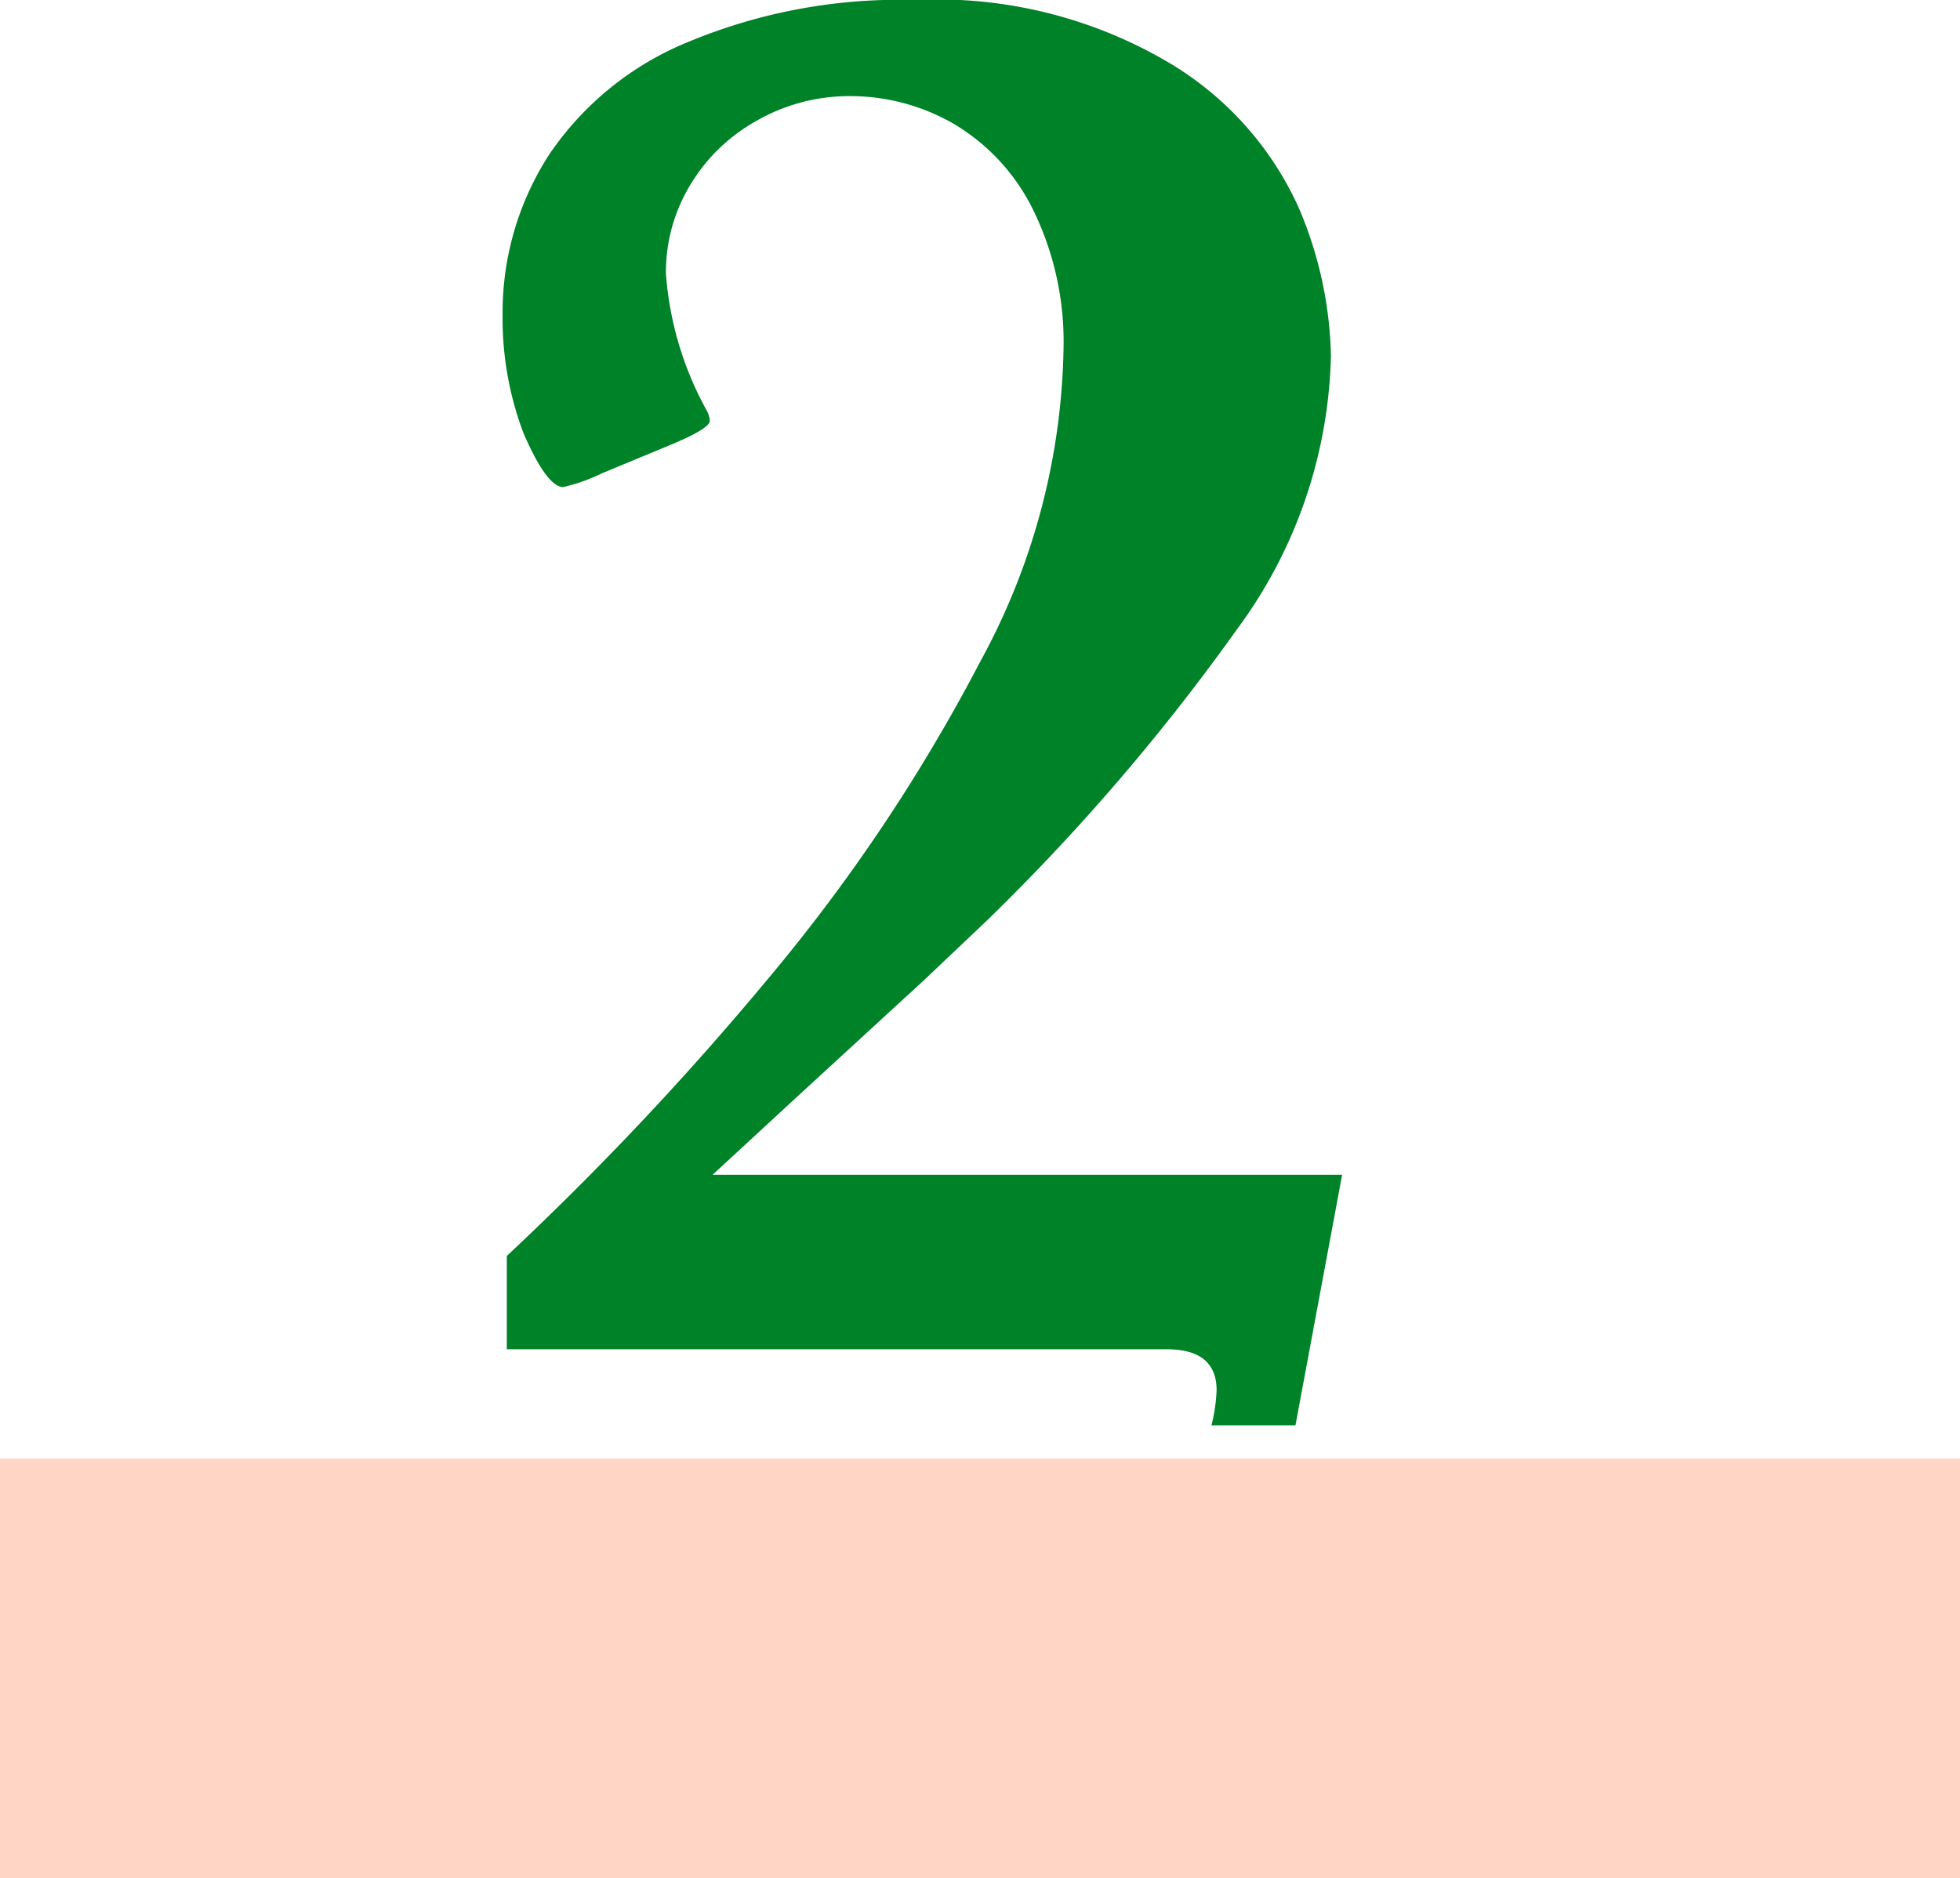 <svg xmlns="http://www.w3.org/2000/svg" viewBox="0 0 42 40.26"><defs><style>.cls-1{isolation:isolate;}.cls-2{fill:#008228;}.cls-3{opacity:0.9;mix-blend-mode:multiply;}.cls-4{fill:#ffd0bf;}</style></defs><title>num_tokucho01_1</title><g class="cls-1"><g id="レイヤー_2" data-name="レイヤー 2"><g id="レイヤー_1-2" data-name="レイヤー 1"><path class="cls-2" d="M12.07,10.44a4,4,0,0,0,.84-.3l1.4-.58q.9-.37.9-.54a.51.51,0,0,0-.06-.21,7.15,7.15,0,0,1-.88-2.94A3.6,3.6,0,0,1,14.77,4a3.83,3.83,0,0,1,1.44-1.41,4,4,0,0,1,2-.53,4.44,4.44,0,0,1,2.22.59,4.39,4.39,0,0,1,1.7,1.83,6.43,6.43,0,0,1,.66,3A14.47,14.47,0,0,1,21,14.19,37.73,37.73,0,0,1,16.44,21a65.48,65.48,0,0,1-5.58,5.92v2H25q1.07,0,1.07.88a3.62,3.62,0,0,1-.11.75h1.8l1-5.37H15.27l1.83-1.69L19.81,21l1.36-1.29a45.69,45.69,0,0,0,5.35-6.24,10.23,10.23,0,0,0,2-5.85,8.48,8.48,0,0,0-.7-3.19,6.93,6.93,0,0,0-2.71-3.05A9.77,9.77,0,0,0,19.59,0a11.74,11.74,0,0,0-4.82.89,6.6,6.6,0,0,0-3,2.42,6.23,6.23,0,0,0-1,3.44,6.94,6.94,0,0,0,.45,2.54Q11.72,10.44,12.07,10.44Z"/><g class="cls-3"><rect class="cls-4" y="31.26" width="42" height="9"/></g></g></g></g></svg>